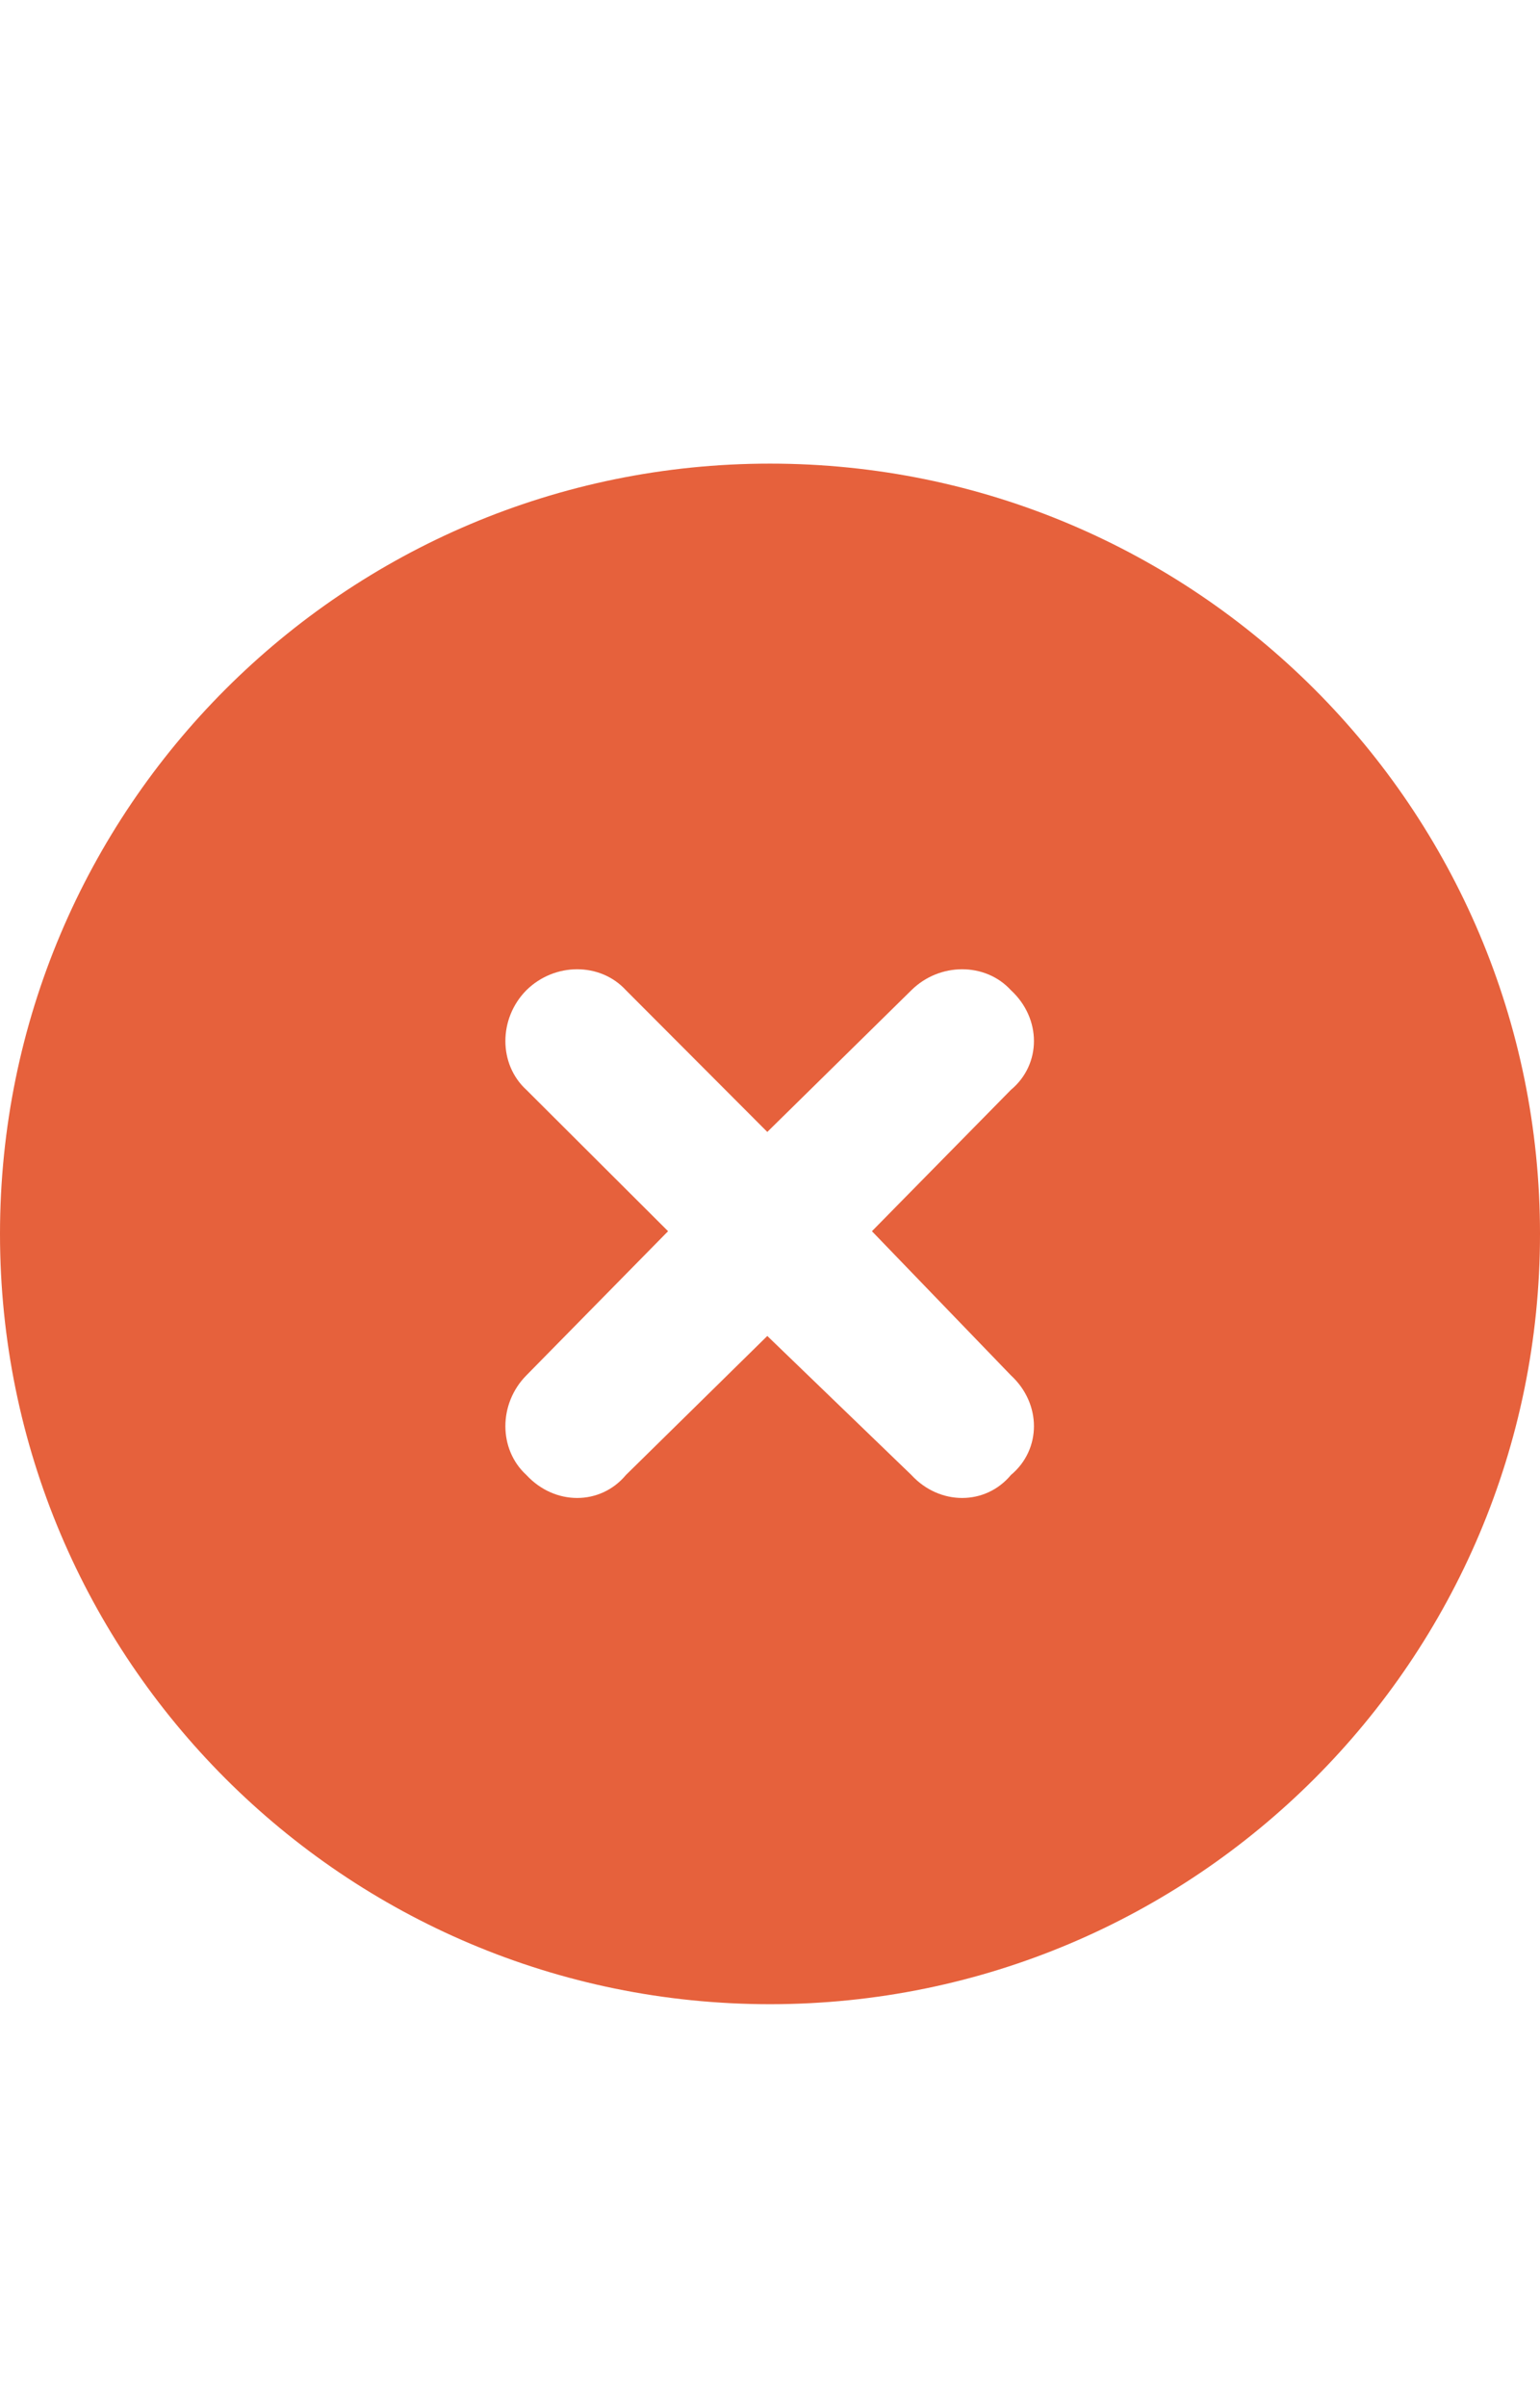 <svg width="16" height="25" viewBox="0 0 16 25" fill="none" xmlns="http://www.w3.org/2000/svg">
<path d="M0 12.815C0 8.397 3.581 4.815 8 4.815C12.419 4.815 16 8.397 16 12.815C16 17.234 12.419 20.815 8 20.815C3.581 20.815 0 17.234 0 12.815ZM5.469 11.319L6.941 12.787L5.469 14.284C5.178 14.578 5.178 15.053 5.469 15.319C5.763 15.637 6.237 15.637 6.503 15.319L7.972 13.875L9.469 15.319C9.762 15.637 10.238 15.637 10.503 15.319C10.822 15.053 10.822 14.578 10.503 14.284L9.059 12.787L10.503 11.319C10.822 11.053 10.822 10.578 10.503 10.284C10.238 9.994 9.762 9.994 9.469 10.284L7.972 11.756L6.503 10.284C6.237 9.994 5.763 9.994 5.469 10.284C5.178 10.578 5.178 11.053 5.469 11.319Z" fill="#E6613C"/>
</svg>
